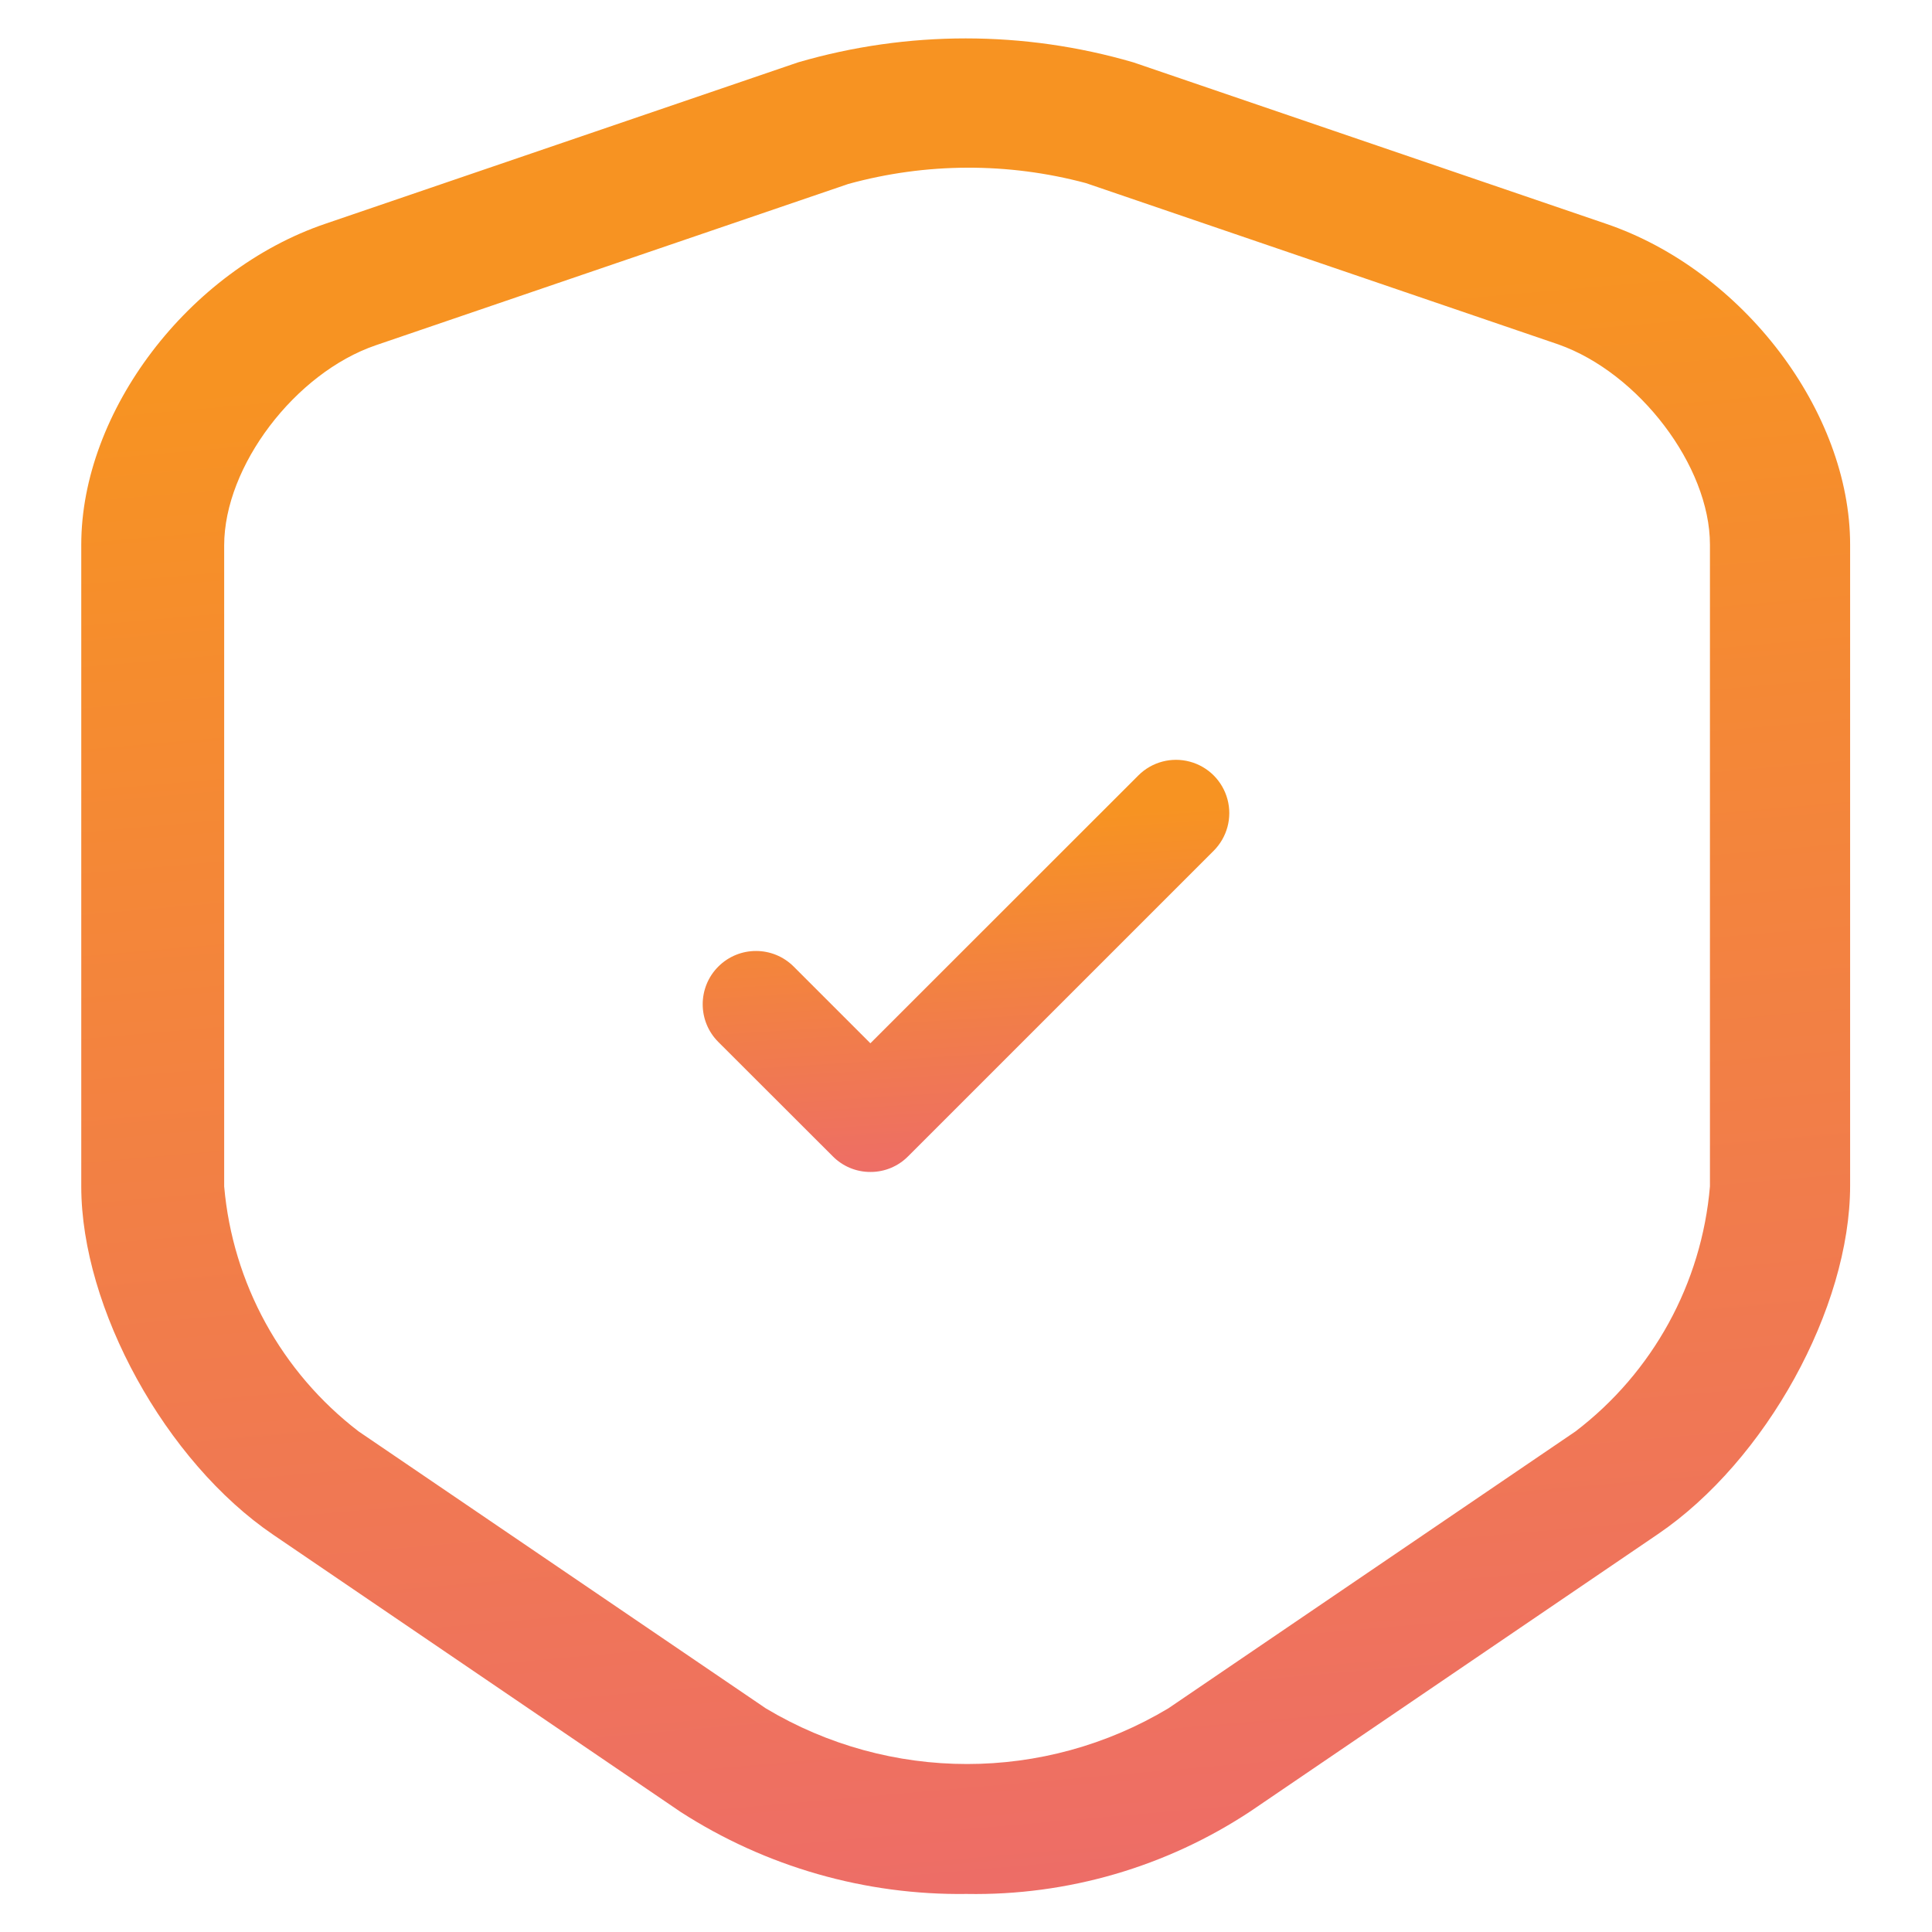 <?xml version="1.0" encoding="UTF-8"?>
<svg width="63px" height="63px" viewBox="0 0 63 63" version="1.1" xmlns="http://www.w3.org/2000/svg" xmlns:xlink="http://www.w3.org/1999/xlink">
    <title>icon-support</title>
    <defs>
        <linearGradient x1="32.6%" y1="-48.7%" x2="46.3%" y2="119.6%" id="linearGradient-1">
            <stop stop-color="#F79322" offset="0%"></stop>
            <stop stop-color="#F79322" offset="38.9%"></stop>
            <stop stop-color="#EB6477" offset="100%"></stop>
        </linearGradient>
        <linearGradient x1="32.6%" y1="-48.7%" x2="46.3%" y2="119.6%" id="linearGradient-2">
            <stop stop-color="#F79322" offset="0%"></stop>
            <stop stop-color="#F79322" offset="38.9%"></stop>
            <stop stop-color="#EB6477" offset="100%"></stop>
        </linearGradient>
    </defs>
    <g id="Page-1" stroke="none" stroke-width="1" fill="none" fill-rule="evenodd">
        <g id="icon-support">
            <path d="M31.521,61.759 C28.217,61.805 24.974,60.875 22.196,59.086 L8.918,50.052 C5.398,47.665 2.65,42.657 2.65,38.69 L2.65,17.759 C2.65,13.427 6.139,8.813 10.617,7.294 L26.025,2.033 C29.594,0.992 33.387,0.992 36.956,2.033 L52.363,7.294 C56.84,8.813 60.33,13.427 60.33,17.76 L60.33,38.66 C60.33,42.655 57.582,47.634 54.062,50.026 L40.784,59.059 C38.041,60.876 34.811,61.818 31.521,61.759 Z M27.661,5.999 L12.25,11.26 C9.625,12.16 7.31,15.199 7.31,17.787 L7.31,38.687 C7.585,41.848 9.176,44.747 11.695,46.677 L24.973,55.708 C29.013,58.127 34.056,58.127 38.096,55.708 L51.374,46.677 C53.898,44.752 55.49,41.85 55.759,38.687 L55.759,17.759 C55.759,15.199 53.443,12.159 50.819,11.232 L35.411,5.971 C32.871,5.291 30.196,5.301 27.661,5.999 Z" id="Vector" fill="url(#linearGradient-1)" fill-rule="nonzero"></path>
            <path d="M28.384,38.216 C27.923,38.218 27.48,38.034 27.156,37.706 L23.422,33.976 C22.744,33.297 22.745,32.196 23.424,31.518 C24.103,30.84 25.204,30.841 25.882,31.52 L28.382,34.02 L37.122,25.284 C37.561,24.846 38.201,24.675 38.8,24.837 C39.4,24.998 39.867,25.467 40.027,26.067 C40.187,26.666 40.014,27.306 39.575,27.744 L29.612,37.706 C29.288,38.034 28.845,38.218 28.384,38.216 Z" id="Vector-2" fill="url(#linearGradient-2)" fill-rule="nonzero"></path>
            <polygon id="Vector-3" opacity="0" points="0 0 63 0 63 63 0 63"></polygon>
        </g>
    </g>
</svg>